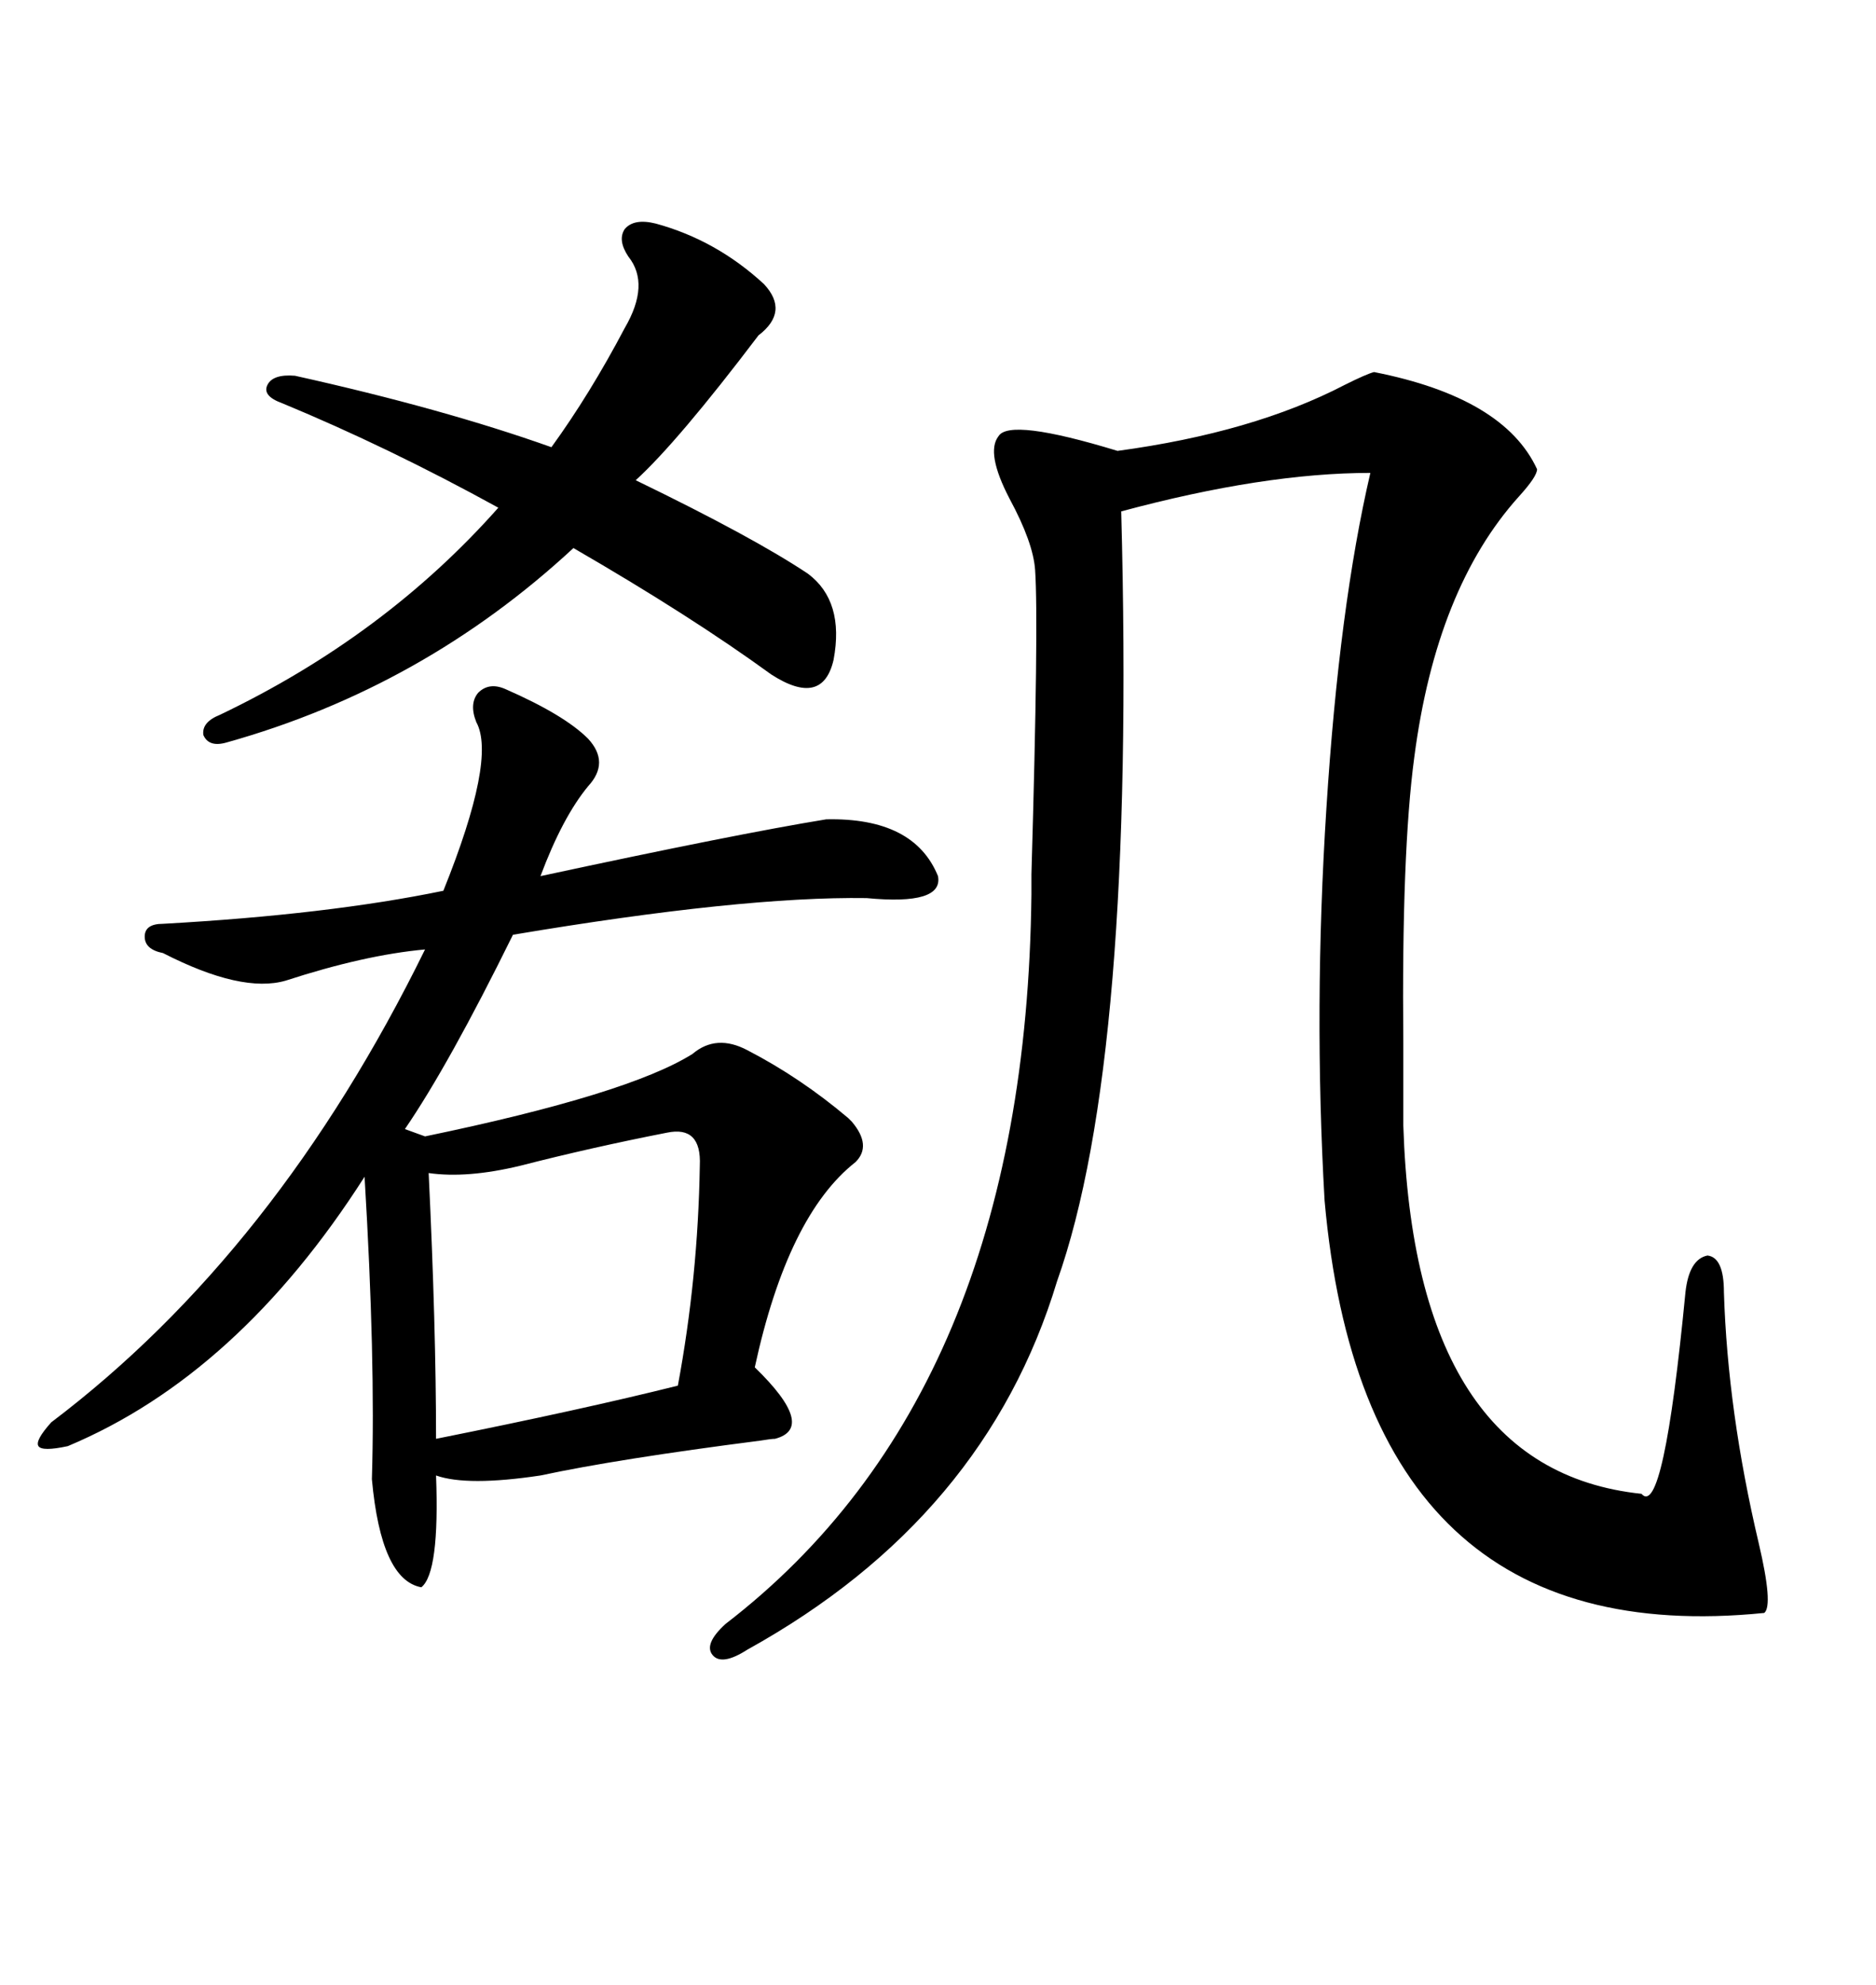 <svg xmlns="http://www.w3.org/2000/svg" xmlns:xlink="http://www.w3.org/1999/xlink" width="300" height="317.285"><path d="M219.73 59.47L219.73 59.47Q240.53 63.57 245.80 75L245.80 75Q245.80 76.17 242.87 79.39L242.87 79.39Q229.69 94.04 226.17 121.00L226.17 121.00Q224.12 136.23 224.41 166.70L224.41 166.70Q224.41 175.20 224.41 179.88L224.41 179.88Q226.17 234.96 262.50 238.77L262.50 238.77Q266.02 242.87 269.53 206.54L269.53 206.54Q270.12 201.27 273.05 200.68L273.05 200.68Q275.68 200.98 275.68 206.54L275.68 206.54Q276.27 225.59 281.25 246.68L281.25 246.68Q283.59 256.64 282.13 257.81L282.13 257.81Q218.26 264.26 211.82 191.89L211.82 191.89Q210.06 161.13 212.11 129.20L212.11 129.20Q214.16 96.97 219.14 75.59L219.14 75.59Q202.15 75.59 179.30 81.74L179.30 81.74Q181.64 169.34 169.04 204.79L169.04 204.79Q157.62 242.58 119.53 263.67L119.53 263.67Q115.43 266.31 113.96 264.55L113.96 264.55Q112.50 262.79 116.02 259.57L116.02 259.57Q164.06 222.66 164.94 142.97L164.94 142.97Q164.94 142.68 164.94 139.75L164.94 139.75Q166.11 99.61 165.53 91.11L165.53 91.11Q165.23 86.72 161.43 79.69L161.43 79.69Q157.62 72.36 159.67 69.73L159.67 69.73Q161.43 66.80 178.71 72.07L178.71 72.07Q200.39 69.14 215.04 61.52L215.04 61.52Q218.55 59.77 219.73 59.47ZM80.86 110.16L80.86 110.16Q90.23 114.26 94.04 118.07L94.04 118.07Q97.56 121.88 94.04 125.68L94.04 125.68Q89.94 130.66 86.43 140.04L86.43 140.04Q117.77 133.30 132.13 130.96L132.13 130.96Q146.19 130.66 150 140.04L150 140.04Q150.88 144.73 138.57 143.55L138.57 143.55Q118.65 143.26 82.03 149.41L82.03 149.41Q71.78 170.21 64.75 180.47L64.75 180.47L67.97 181.64Q100.49 174.90 110.74 168.46L110.74 168.46Q114.55 165.23 119.53 167.87L119.53 167.87Q128.03 172.27 135.64 178.71L135.64 178.71Q135.94 179.00 136.23 179.30L136.23 179.30Q139.45 183.11 136.82 185.74L136.82 185.74Q125.98 194.24 120.70 218.55L120.70 218.55Q130.66 228.22 123.93 229.98L123.93 229.98Q123.34 229.98 121.58 230.27L121.58 230.27Q98.73 233.20 86.43 235.84L86.43 235.84Q74.71 237.60 69.73 235.84L69.73 235.84Q70.31 251.37 67.38 253.71L67.38 253.71Q60.94 252.54 59.47 236.43L59.47 236.43Q60.06 217.38 58.30 188.09L58.30 188.09Q38.09 219.73 10.84 231.15L10.84 231.15Q6.74 232.03 6.15 231.15L6.15 231.15Q5.57 230.27 8.20 227.34L8.20 227.34Q44.24 200.10 67.97 151.76L67.97 151.76Q58.30 152.64 45.70 156.74L45.70 156.74Q38.67 158.79 26.07 152.34L26.07 152.34Q23.14 151.76 23.14 149.71L23.14 149.71Q23.14 147.66 26.07 147.66L26.07 147.66Q52.44 146.19 70.90 142.38L70.90 142.38Q79.39 121.29 76.17 115.43L76.17 115.43Q75 112.50 76.46 110.74L76.46 110.74Q78.22 108.98 80.86 110.16ZM133.30 105.47L133.30 105.47Q131.54 113.09 123.34 107.81L123.34 107.81Q110.45 98.44 91.70 87.60L91.70 87.60Q67.68 109.86 36.33 118.65L36.33 118.65Q33.40 119.53 32.52 117.48L32.52 117.48Q32.23 115.43 35.16 114.26L35.16 114.26Q61.52 101.66 79.69 81.15L79.69 81.15Q62.11 71.48 45.12 64.45L45.12 64.45Q41.89 63.28 42.77 61.52L42.77 61.52Q43.65 59.77 47.17 60.06L47.17 60.06Q70.90 65.33 88.18 71.48L88.18 71.48Q94.34 62.99 99.90 52.44L99.90 52.44Q104.00 45.41 100.49 41.02L100.49 41.02Q98.73 38.38 99.90 36.62L99.90 36.62Q101.37 34.86 104.88 35.74L104.88 35.74Q114.55 38.38 122.17 45.41L122.17 45.41Q126.27 49.80 121.29 53.61L121.29 53.61Q108.40 70.61 101.66 76.76L101.66 76.76Q120.41 85.84 129.20 91.70L129.20 91.70Q135.06 96.09 133.30 105.47ZM106.64 181.05L106.64 181.05Q94.63 183.40 83.20 186.33L83.20 186.33Q74.71 188.38 68.55 187.50L68.55 187.50Q69.73 212.11 69.73 229.98L69.73 229.98Q93.16 225.29 108.40 221.48L108.40 221.48Q111.62 204.20 111.91 186.33L111.91 186.33Q112.21 179.88 106.64 181.05Z"/></svg>